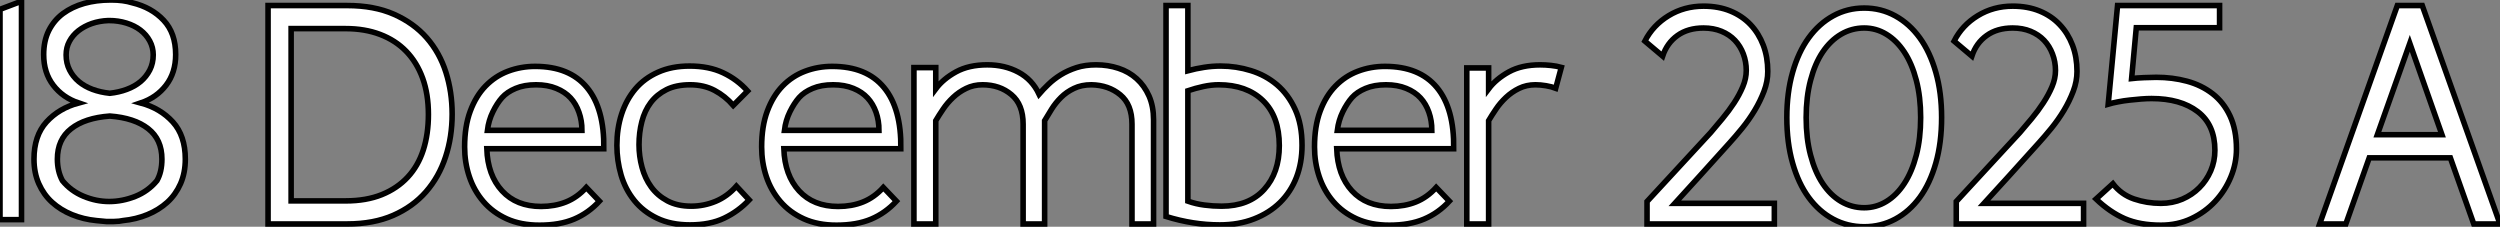 <?xml version="1.0" standalone="no"?>
<svg xmlns="http://www.w3.org/2000/svg" viewBox="0 7.004 448.706 40.696"><rect x="0" y="7.004" width="448.706" height="40.696" fill="#808080" stroke="none"/><path d="M4.98 0L1.12 0L1.12-37.74L4.98-39.20L4.98 0ZM7.22-10.86L7.22-10.86Q7.22-15.06 9.46-17.53Q11.70-19.99 15.23-20.94L15.23-20.94Q12.38-21.90 10.67-24.14Q8.96-26.38 8.96-29.62L8.96-29.62Q8.96-32.09 9.88-33.94Q10.81-35.78 12.43-36.99Q14.06-38.19 16.24-38.81Q18.42-39.42 20.94-39.42L20.94-39.42L21.17-39.42Q23.24-39.42 24.86-38.92L24.86-38.92Q28.34-38.08 30.49-35.78Q32.65-33.49 32.65-29.62L32.65-29.62Q32.65-26.38 30.94-24.14Q29.23-21.90 26.38-20.94L26.38-20.94Q29.90-19.99 32.14-17.53Q34.38-15.06 34.38-10.86L34.38-10.86Q34.38-8.40 33.52-6.44Q32.65-4.48 31.14-3.11Q29.62-1.74 27.58-0.90Q25.54-0.06 23.18 0.17L23.18 0.17L22.51 0.28Q22.23 0.28 22.01 0.31Q21.78 0.34 21.50 0.34L21.50 0.34L21.45 0.34L20.89 0.34L20.72 0.34L20.22 0.34L18.42 0.17Q16.07-0.06 14.03-0.90Q11.98-1.74 10.47-3.11Q8.96-4.48 8.09-6.44Q7.22-8.40 7.22-10.86ZM30.18-10.86L30.18-10.86Q30.18-14.39 27.72-16.32Q25.26-18.26 20.83-18.59L20.83-18.59Q16.35-18.26 13.89-16.32Q11.42-14.39 11.42-10.86L11.42-10.86Q11.42-8.68 12.32-7L12.32-7Q13.83-5.15 16.10-4.20Q18.37-3.25 20.72-3.25L20.72-3.25Q23.07-3.25 25.40-4.17Q27.72-5.10 29.29-7L29.29-7Q30.18-8.57 30.18-10.86ZM20.72-35.73L20.55-35.73Q18.98-35.67 17.61-35.20Q16.24-34.72 15.20-33.91Q14.17-33.10 13.58-32.00Q12.99-30.91 12.99-29.57L12.99-29.57Q12.99-28.06 13.61-26.85Q14.22-25.65 15.26-24.78Q16.30-23.91 17.72-23.38Q19.15-22.85 20.83-22.68L20.83-22.68Q22.46-22.85 23.88-23.38Q25.31-23.91 26.35-24.78Q27.38-25.65 28-26.85Q28.62-28.06 28.62-29.57L28.62-29.57Q28.62-30.91 28-32.06Q27.38-33.21 26.32-34.02Q25.26-34.83 23.80-35.28Q22.34-35.73 20.72-35.73L20.72-35.73Z" fill="white" stroke="black" transform="translate(0 0) scale(1 1) translate(-1.12 46.424)"/><path d="M34.16-19.71L34.16-19.71Q34.16-15.62 32.98-12.04Q31.81-8.46 29.46-5.77Q27.10-3.08 23.58-1.54Q20.05 0 15.34 0L15.34 0L1.12 0L1.12-39.20L15.34-39.20Q20.16-39.20 23.72-37.63Q27.27-36.06 29.60-33.40Q31.92-30.74 33.04-27.22Q34.16-23.69 34.16-19.71ZM29.90-19.66L29.90-19.66Q29.90-23.30 28.87-26.15Q27.83-29.01 25.90-31.00Q23.97-32.98 21.22-34.02Q18.48-35.06 15.06-35.06L15.06-35.06L5.26-35.06L5.26-4.14L15.06-4.14Q18.76-4.14 21.53-5.26Q24.30-6.38 26.18-8.40Q28.06-10.42 28.98-13.27Q29.90-16.13 29.90-19.66ZM58.24-6.55L60.59-4.09Q58.63-1.96 56.06-0.87Q53.48 0.22 49.84 0.22L49.84 0.22Q46.48 0.22 43.96-0.92Q41.44-2.07 39.76-4.03Q38.08-5.99 37.24-8.51Q36.40-11.03 36.40-13.83L36.40-13.83Q36.40-17.53 37.41-20.24Q38.42-22.96 40.15-24.75Q41.89-26.54 44.18-27.41Q46.48-28.28 49.06-28.28L49.06-28.28Q55.22-28.28 58.35-24.50Q61.49-20.72 61.38-13.50L61.38-13.50L40.38-13.50Q40.54-8.74 43.12-5.94Q45.70-3.14 50.12-3.14L50.12-3.14Q52.58-3.14 54.60-3.95Q56.62-4.76 58.24-6.55L58.24-6.55ZM40.49-16.80L57.46-16.80Q57.46-18.54 56.92-20.05Q56.39-21.56 55.41-22.62Q54.43-23.69 52.86-24.33Q51.30-24.98 49.22-24.98L49.22-24.98Q47.10-24.98 45.56-24.33Q44.02-23.69 43.12-22.68Q42.22-21.67 41.47-20.13Q40.71-18.59 40.49-16.80L40.49-16.80ZM85.18-6.78L87.47-4.31Q85.51-2.24 82.99-1.04Q80.47 0.17 76.83 0.17L76.83 0.17Q73.42 0.17 70.92-1.04Q68.43-2.24 66.84-4.23Q65.24-6.22 64.48-8.79Q63.73-11.37 63.73-14.11L63.73-14.11Q63.73-17.14 64.57-19.71Q65.41-22.29 67.03-24.22Q68.66-26.15 71.12-27.24Q73.58-28.34 76.78-28.34L76.78-28.34Q80.25-28.34 82.80-27.13Q85.34-25.93 87.19-23.86L87.19-23.86L84.62-21.28Q83.16-22.96 81.26-23.97Q79.35-24.98 76.89-24.98L76.89-24.98Q74.37-24.98 72.63-24.11Q70.90-23.24 69.80-21.78Q68.71-20.33 68.21-18.37Q67.70-16.41 67.70-14.22L67.70-14.22Q67.70-12.15 68.24-10.16Q68.77-8.18 69.89-6.64Q71.01-5.10 72.80-4.14Q74.59-3.19 77.06-3.19L77.06-3.19Q79.35-3.19 81.45-4.06Q83.55-4.93 85.18-6.78L85.18-6.78ZM111.55-6.55L113.90-4.09Q111.94-1.96 109.37-0.87Q106.79 0.22 103.15 0.22L103.15 0.22Q99.79 0.22 97.27-0.92Q94.75-2.07 93.07-4.03Q91.39-5.99 90.55-8.51Q89.71-11.03 89.71-13.83L89.71-13.83Q89.71-17.53 90.72-20.24Q91.73-22.96 93.46-24.75Q95.20-26.54 97.50-27.41Q99.79-28.28 102.37-28.28L102.37-28.28Q108.53-28.28 111.66-24.50Q114.80-20.72 114.69-13.50L114.69-13.50L93.69-13.50Q93.86-8.74 96.43-5.94Q99.01-3.14 103.43-3.14L103.43-3.14Q105.90-3.14 107.91-3.95Q109.93-4.76 111.55-6.55L111.55-6.55ZM93.80-16.80L110.77-16.80Q110.77-18.54 110.24-20.05Q109.70-21.56 108.72-22.62Q107.74-23.69 106.18-24.33Q104.61-24.98 102.54-24.98L102.54-24.98Q100.41-24.98 98.87-24.33Q97.33-23.69 96.43-22.68Q95.54-21.67 94.78-20.13Q94.02-18.59 93.80-16.80L93.80-16.80ZM160.05 0L156.18 0L156.18-17.92Q156.18-21.45 154.08-23.18Q151.98-24.92 148.90-24.98L148.90-24.98Q147.11-24.98 145.77-24.33Q144.42-23.69 143.44-22.71Q142.46-21.73 141.76-20.61Q141.06-19.49 140.50-18.54L140.50-18.54L140.50 0L136.64 0L136.64-17.92Q136.64-21.45 134.54-23.21Q132.44-24.98 129.36-24.98L129.36-24.98Q127.74-24.98 126.42-24.33Q125.10-23.69 124.07-22.71Q123.03-21.73 122.28-20.61Q121.52-19.49 120.96-18.54L120.96-18.54L120.96 0L117.04 0L117.04-28.06L120.96-28.06L120.96-24.25Q122.30-26.04 124.60-27.30Q126.90-28.56 130.20-28.56L130.20-28.56Q133.34-28.56 135.80-27.24Q138.26-25.93 139.50-23.30L139.50-23.30Q140.22-24.14 141.18-25.06Q142.13-25.98 143.39-26.77Q144.65-27.55 146.22-28.06Q147.78-28.56 149.74-28.56L149.74-28.56Q151.87-28.56 153.75-27.94Q155.62-27.33 157.02-26.07Q158.42-24.81 159.24-22.96Q160.05-21.11 160.05-18.70L160.05-18.70L160.05 0ZM166.21-39.20L166.21-27.50Q167.66-27.89 169.12-28.11Q170.58-28.34 172.09-28.34L172.09-28.34Q174.89-28.34 177.52-27.52Q180.15-26.71 182.20-24.98Q184.24-23.24 185.47-20.55Q186.70-17.86 186.70-14.11L186.70-14.11Q186.70-10.98 185.70-8.37Q184.69-5.77 182.76-3.86Q180.82-1.96 178.08-0.90Q175.34 0.17 171.92 0.17L171.92 0.17Q167.16 0.17 162.29-1.34L162.29-1.34L162.29-39.20L166.21-39.20ZM182.62-14.06L182.62-14.06Q182.62-19.32 179.68-22.15Q176.74-24.98 171.75-24.98L171.75-24.98Q170.41-24.98 168.98-24.67Q167.55-24.36 166.21-23.91L166.21-23.91L166.21-4.09Q167.66-3.58 169.18-3.39Q170.69-3.19 172.26-3.19L172.26-3.19Q177.18-3.19 179.90-6.19Q182.62-9.18 182.62-14.06ZM210.78-6.55L213.14-4.09Q211.18-1.96 208.60-0.87Q206.02 0.22 202.38 0.22L202.38 0.22Q199.02 0.22 196.50-0.92Q193.98-2.07 192.30-4.03Q190.62-5.99 189.78-8.51Q188.94-11.03 188.94-13.83L188.94-13.83Q188.94-17.53 189.95-20.24Q190.96-22.96 192.70-24.75Q194.43-26.54 196.73-27.41Q199.02-28.28 201.60-28.28L201.60-28.28Q207.76-28.28 210.90-24.50Q214.03-20.72 213.92-13.50L213.92-13.50L192.92-13.50Q193.09-8.74 195.66-5.94Q198.24-3.14 202.66-3.14L202.66-3.14Q205.13-3.14 207.14-3.95Q209.16-4.76 210.78-6.55L210.78-6.55ZM193.03-16.80L210-16.80Q210-18.54 209.47-20.05Q208.94-21.56 207.96-22.62Q206.98-23.69 205.41-24.33Q203.84-24.98 201.77-24.98L201.77-24.98Q199.64-24.98 198.10-24.33Q196.56-23.69 195.66-22.68Q194.77-21.67 194.01-20.13Q193.26-18.59 193.03-16.80L193.03-16.80ZM233.24-28.11L232.23-24.36Q231.50-24.64 230.50-24.81Q229.49-24.98 228.59-24.98L228.59-24.98Q226.97-24.98 225.65-24.33Q224.34-23.69 223.30-22.71Q222.26-21.73 221.51-20.61Q220.75-19.49 220.19-18.54L220.19-18.54L220.19 0L216.27 0L216.27-28L220.19-28L220.19-24.25Q221.54-26.04 223.83-27.30Q226.13-28.56 229.43-28.56L229.43-28.56Q230.38-28.56 231.39-28.45Q232.40-28.34 233.24-28.11L233.24-28.11Z" fill="white" stroke="black" transform="translate(48.112 0) scale(1 1) translate(-1.12 47.2)"/><path d="M1.51 0L1.51-4.03L12.94-16.41Q13.94-17.58 15.06-18.93Q16.18-20.27 17.14-21.73Q18.09-23.18 18.70-24.64Q19.32-26.10 19.32-27.55L19.32-27.55Q19.32-29.12 18.79-30.52Q18.26-31.92 17.28-32.96Q16.30-33.99 14.87-34.58Q13.44-35.17 11.65-35.17L11.65-35.17Q8.85-35.17 6.97-33.82Q5.10-32.48 4.31-30.13L4.31-30.13L1.12-32.82Q2.58-35.67 5.38-37.38Q8.18-39.09 11.65-39.09L11.65-39.09Q14.34-39.09 16.46-38.22Q18.59-37.35 20.08-35.78Q21.56-34.22 22.37-32.09Q23.18-29.96 23.18-27.38L23.18-27.38Q23.18-25.59 22.51-23.83Q21.84-22.06 20.83-20.38Q19.82-18.70 18.59-17.19Q17.36-15.68 16.24-14.45L16.24-14.45L11.03-8.68L6.50-3.70L24.36-3.70L24.36 0L1.51 0ZM40.49 0.50L40.49 0.50Q37.46 0.50 34.92-0.87Q32.37-2.24 30.52-4.76Q28.67-7.28 27.64-10.92Q26.60-14.56 26.60-19.10L26.60-19.10Q26.60-23.58 27.64-27.22Q28.67-30.86 30.52-33.40Q32.37-35.95 34.92-37.35Q37.46-38.75 40.49-38.75L40.49-38.75Q43.51-38.75 46.06-37.35Q48.61-35.95 50.46-33.40Q52.30-30.86 53.34-27.22Q54.38-23.58 54.38-19.10L54.38-19.10Q54.38-14.56 53.34-10.92Q52.30-7.28 50.46-4.76Q48.61-2.24 46.06-0.87Q43.51 0.50 40.49 0.50ZM40.49-2.91L40.49-2.91Q42.62-2.91 44.46-4.03Q46.31-5.15 47.68-7.25Q49.06-9.35 49.84-12.35Q50.62-15.34 50.62-19.10L50.62-19.10Q50.62-22.79 49.84-25.79Q49.06-28.78 47.68-30.86Q46.31-32.93 44.46-34.05Q42.62-35.17 40.49-35.17L40.49-35.17Q38.25-35.17 36.34-34.05Q34.44-32.93 33.04-30.86Q31.64-28.78 30.86-25.79Q30.07-22.79 30.07-19.10L30.07-19.10Q30.07-15.34 30.86-12.35Q31.64-9.35 33.04-7.25Q34.44-5.15 36.34-4.03Q38.25-2.91 40.49-2.91ZM57.01 0L57.01-4.03L68.43-16.41Q69.44-17.58 70.56-18.93Q71.68-20.27 72.63-21.73Q73.58-23.18 74.20-24.64Q74.82-26.10 74.82-27.55L74.82-27.55Q74.82-29.12 74.28-30.52Q73.75-31.92 72.77-32.96Q71.79-33.99 70.36-34.58Q68.94-35.17 67.14-35.17L67.14-35.17Q64.34-35.17 62.47-33.82Q60.59-32.48 59.81-30.13L59.81-30.13L56.62-32.82Q58.07-35.67 60.87-37.38Q63.67-39.09 67.14-39.09L67.14-39.09Q69.83-39.09 71.96-38.22Q74.09-37.35 75.57-35.78Q77.06-34.22 77.87-32.09Q78.68-29.96 78.68-27.38L78.68-27.38Q78.68-25.59 78.01-23.83Q77.34-22.06 76.33-20.38Q75.32-18.70 74.09-17.19Q72.86-15.68 71.74-14.45L71.74-14.45L66.53-8.68L61.99-3.70L79.86-3.70L79.86 0L57.01 0ZM107.30-13.44L107.30-13.44Q107.30-10.86 106.29-8.43Q105.28-5.99 103.49-4.06Q101.70-2.13 99.20-0.95Q96.71 0.22 93.74 0.22L93.74 0.22Q89.94 0.22 87.25-0.95Q84.56-2.13 82.10-4.48L82.10-4.48L85.12-7.22Q86.63-5.26 88.93-4.48Q91.22-3.70 93.74-3.70L93.74-3.70Q95.82-3.70 97.58-4.45Q99.34-5.21 100.63-6.50Q101.92-7.78 102.68-9.52Q103.43-11.26 103.43-13.22L103.43-13.22Q103.43-17.81 100.35-20.16Q97.27-22.51 92.06-22.51L92.06-22.51Q91.22-22.51 90.19-22.43Q89.15-22.34 88.12-22.23Q87.08-22.12 86.07-21.92Q85.06-21.73 84.28-21.50L84.28-21.50L85.96-39.20L104.27-39.20L104.27-35.22L89.32-35.22L88.48-26.10Q89.43-26.21 90.69-26.26Q91.95-26.32 92.90-26.32L92.90-26.32Q95.82-26.32 98.42-25.62Q101.02-24.92 103.01-23.38Q105-21.84 106.15-19.38Q107.30-16.91 107.30-13.44Z" fill="white" stroke="black" transform="translate(295.224 0) scale(1 1) translate(-1.12 47.2)"/><path d="M28.78 0L24.58-11.87L10.02-11.87L5.82 0L1.12 0L15.06-39.20L19.54-39.20L33.49 0L28.78 0ZM17.30-32.42L11.48-16.02L23.07-16.02L17.30-32.42Z" fill="white" stroke="black" transform="translate(416.336 0) scale(1 1) translate(-1.12 47.2)"/></svg>